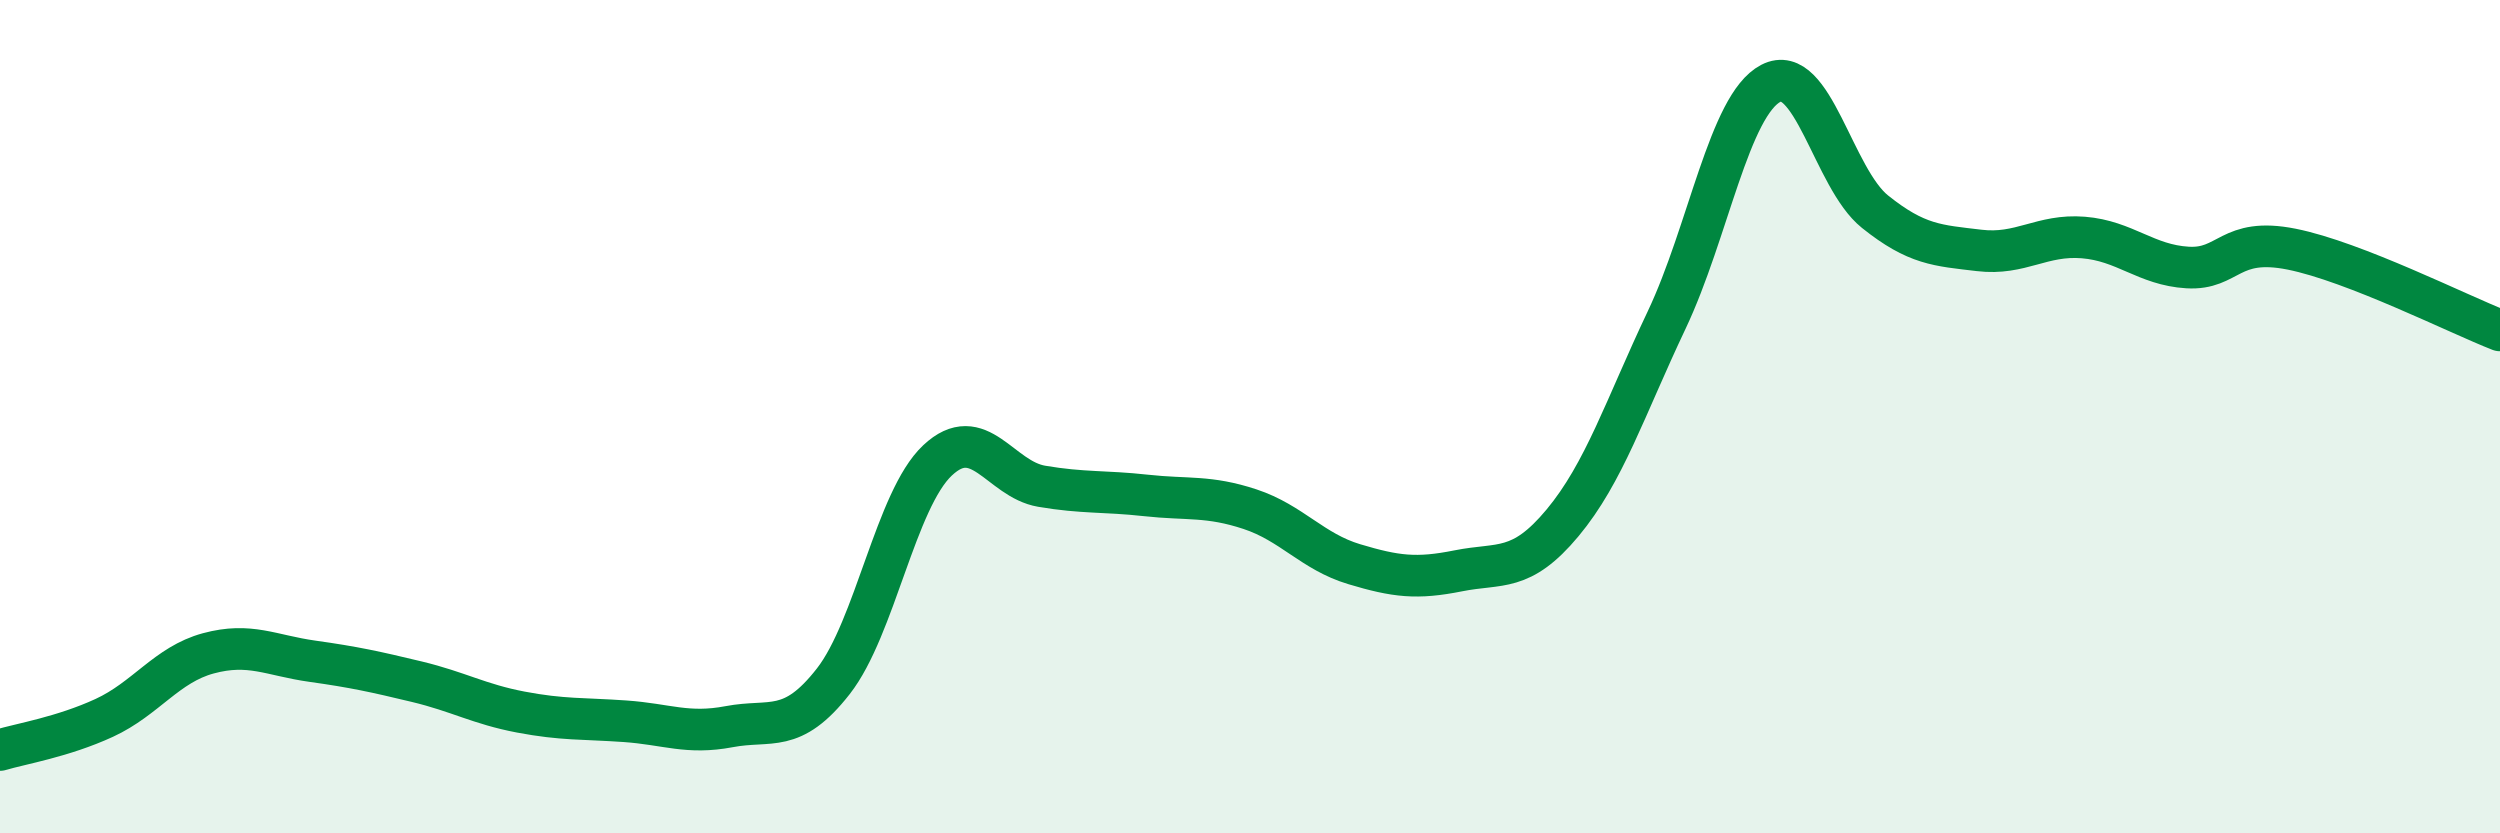 
    <svg width="60" height="20" viewBox="0 0 60 20" xmlns="http://www.w3.org/2000/svg">
      <path
        d="M 0,18 C 0.5,17.85 1.5,17.69 2.5,17.23 C 3.5,16.77 4,15.95 5,15.68 C 6,15.41 6.5,15.73 7.5,15.87 C 8.5,16.01 9,16.12 10,16.36 C 11,16.6 11.5,16.9 12.5,17.09 C 13.5,17.28 14,17.24 15,17.31 C 16,17.38 16.5,17.63 17.5,17.44 C 18.5,17.25 19,17.63 20,16.35 C 21,15.07 21.5,11.99 22.5,11.05 C 23.5,10.11 24,11.5 25,11.67 C 26,11.84 26.5,11.78 27.5,11.89 C 28.5,12 29,11.89 30,12.22 C 31,12.55 31.5,13.24 32.5,13.54 C 33.5,13.84 34,13.9 35,13.7 C 36,13.5 36.5,13.75 37.5,12.55 C 38.5,11.35 39,9.79 40,7.68 C 41,5.57 41.5,2.52 42.5,2 C 43.5,1.48 44,4.28 45,5.08 C 46,5.88 46.5,5.89 47.5,6.01 C 48.5,6.13 49,5.62 50,5.7 C 51,5.78 51.5,6.36 52.5,6.42 C 53.5,6.48 53.5,5.68 55,5.98 C 56.5,6.28 59,7.54 60,7.93L60 20L0 20Z"
        fill="#008740"
        opacity="0.1"
        stroke-linecap="round"
        stroke-linejoin="round"
      />
      <path
        d="M 0,18 C 0.5,17.85 1.5,17.69 2.5,17.23 C 3.5,16.77 4,15.95 5,15.68 C 6,15.41 6.5,15.73 7.5,15.87 C 8.5,16.01 9,16.12 10,16.36 C 11,16.6 11.5,16.9 12.5,17.09 C 13.5,17.28 14,17.24 15,17.31 C 16,17.38 16.5,17.63 17.5,17.44 C 18.5,17.25 19,17.63 20,16.35 C 21,15.07 21.5,11.99 22.5,11.05 C 23.5,10.11 24,11.5 25,11.67 C 26,11.84 26.5,11.78 27.5,11.89 C 28.5,12 29,11.89 30,12.22 C 31,12.55 31.5,13.24 32.5,13.54 C 33.5,13.84 34,13.9 35,13.7 C 36,13.5 36.5,13.75 37.5,12.55 C 38.5,11.35 39,9.79 40,7.68 C 41,5.57 41.5,2.52 42.5,2 C 43.5,1.48 44,4.28 45,5.08 C 46,5.88 46.5,5.89 47.5,6.01 C 48.5,6.13 49,5.62 50,5.7 C 51,5.78 51.5,6.36 52.5,6.42 C 53.5,6.48 53.5,5.68 55,5.98 C 56.5,6.28 59,7.54 60,7.93"
        stroke="#008740"
        stroke-width="1"
        fill="none"
        stroke-linecap="round"
        stroke-linejoin="round"
      />
    </svg>
  